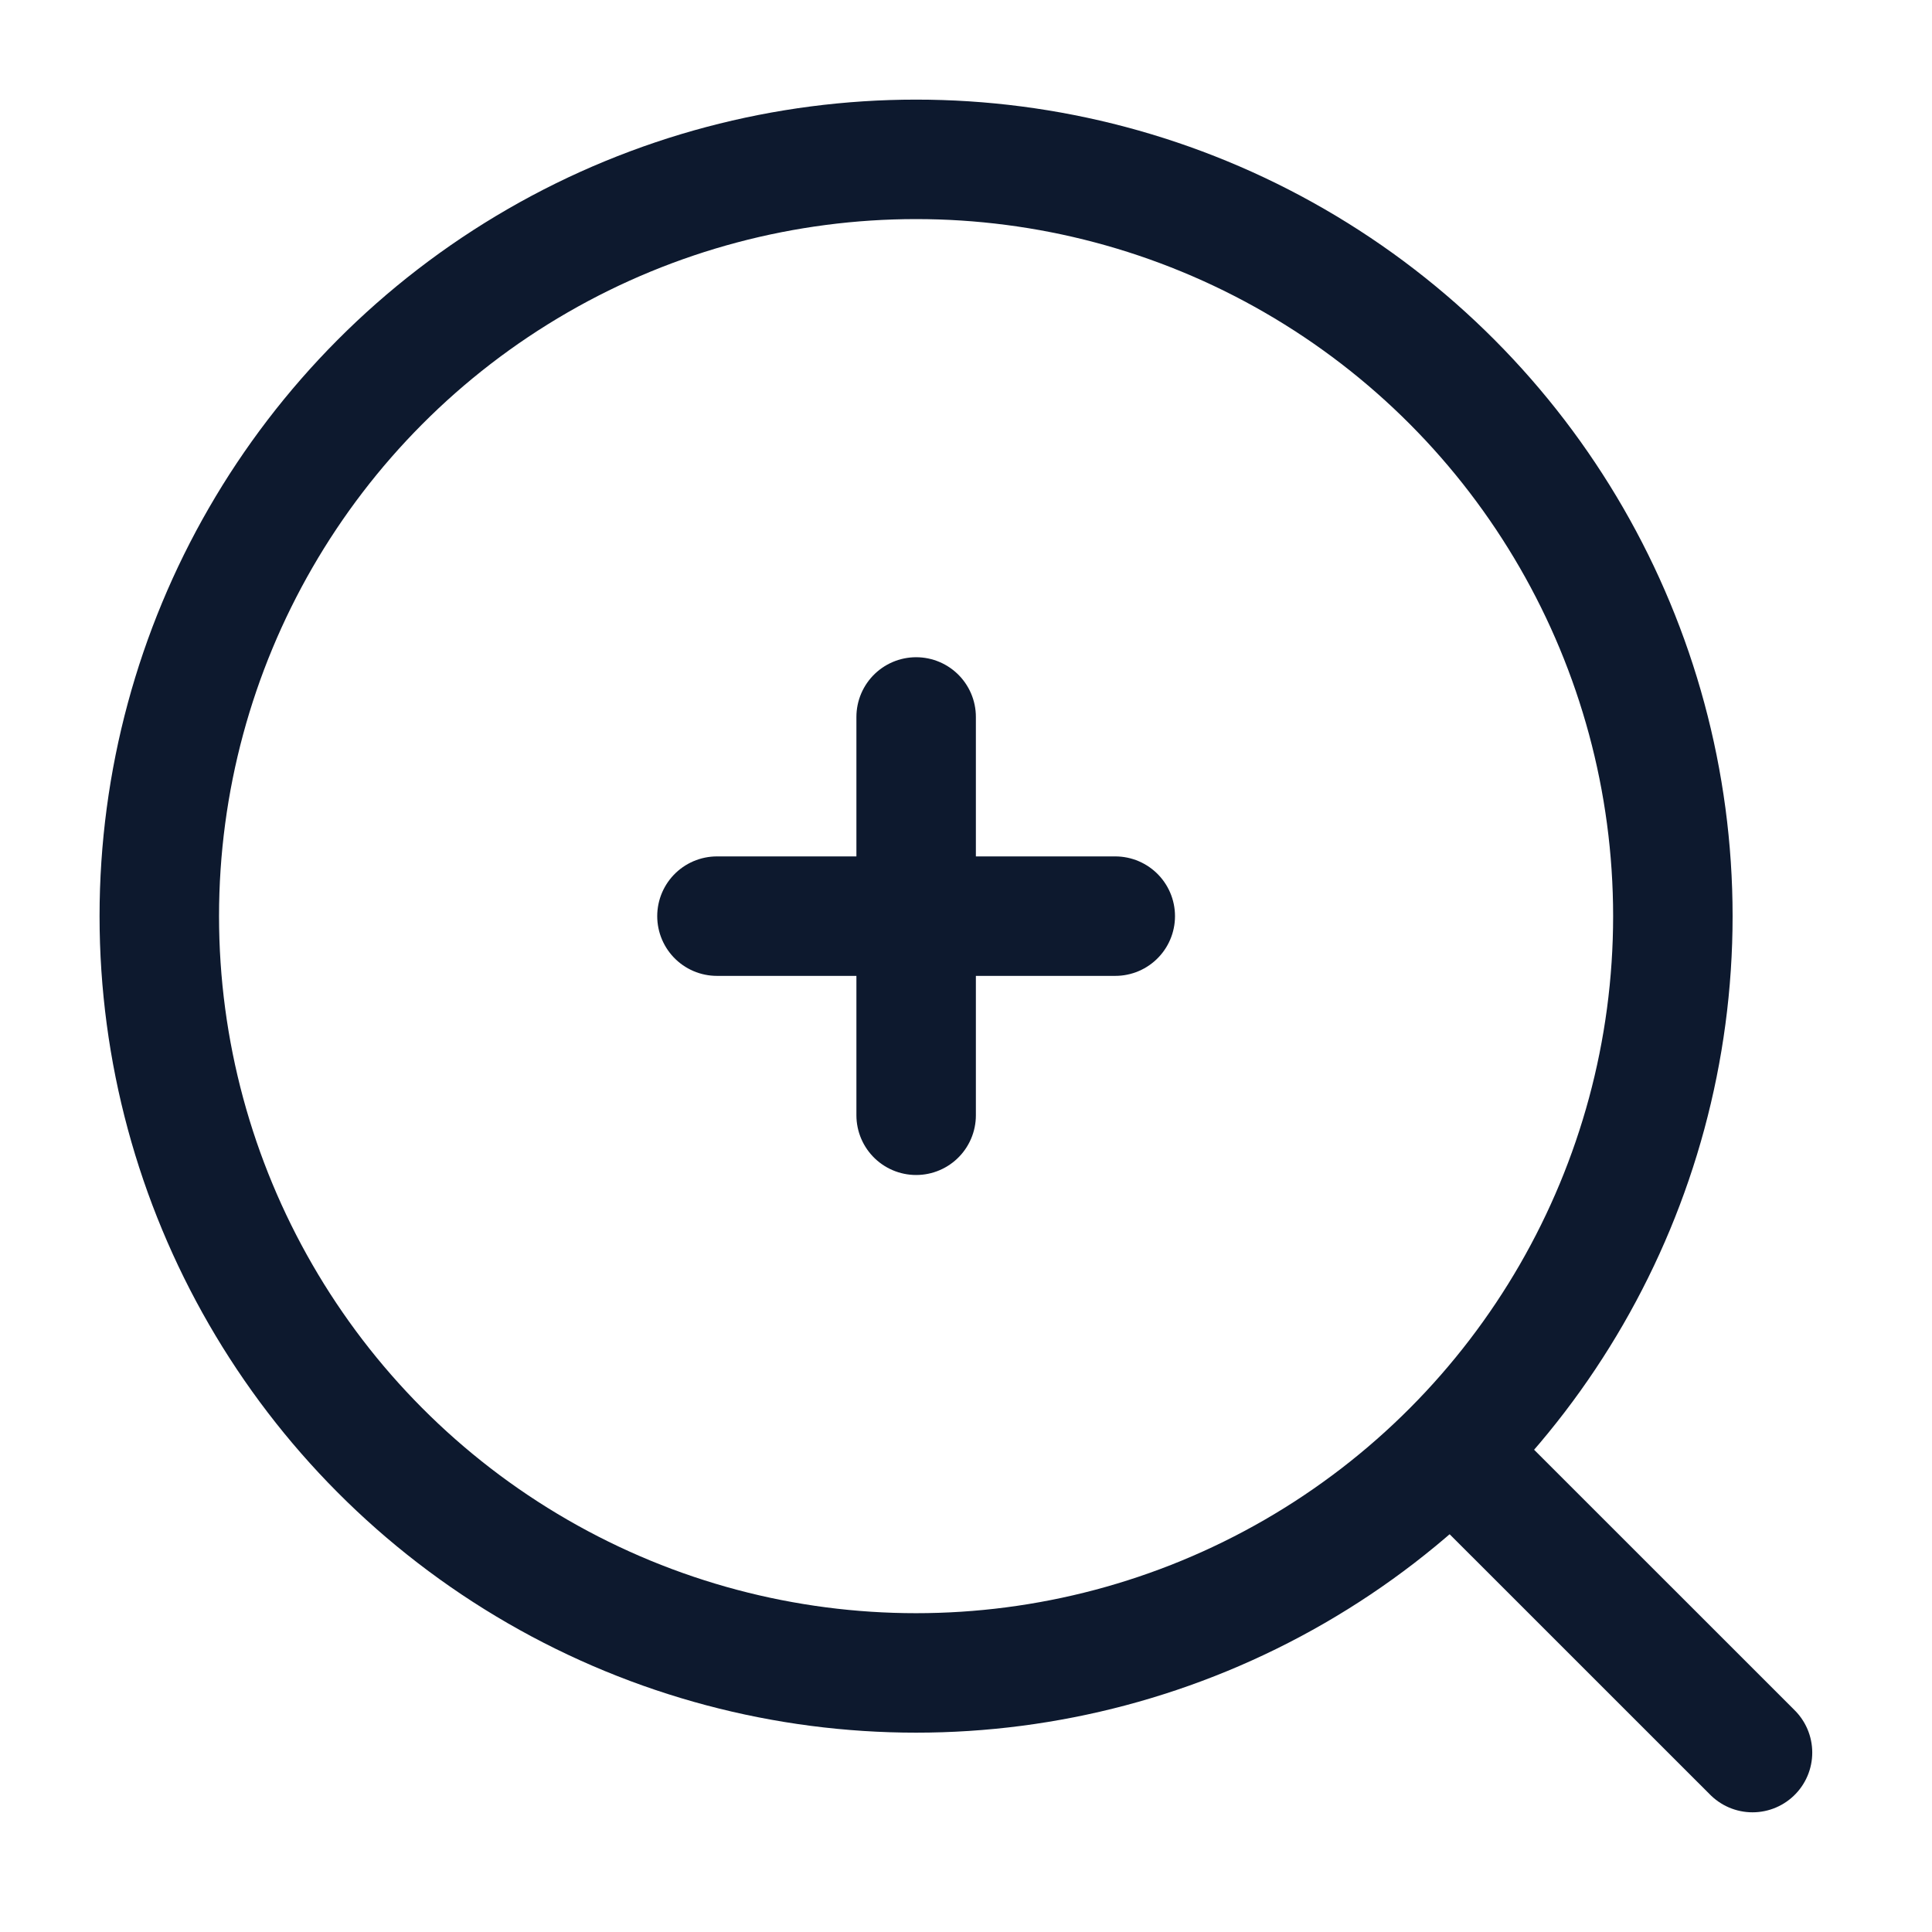 <?xml version="1.0" encoding="UTF-8"?> <svg xmlns="http://www.w3.org/2000/svg" width="31" height="31" viewBox="0 0 31 31" fill="none"><circle cx="14.699" cy="14.7" r="12.143" stroke="#0D192E" stroke-width="1.917"></circle><path d="M23.646 23.648L28.12 28.121" stroke="#0D192E" stroke-width="1.917" stroke-linecap="round"></path><path d="M11.504 14.7H14.7M14.7 14.7H17.895M14.7 14.7V17.895M14.7 14.7V11.504" stroke="#0D192E" stroke-width="1.917" stroke-linecap="round"></path></svg> 